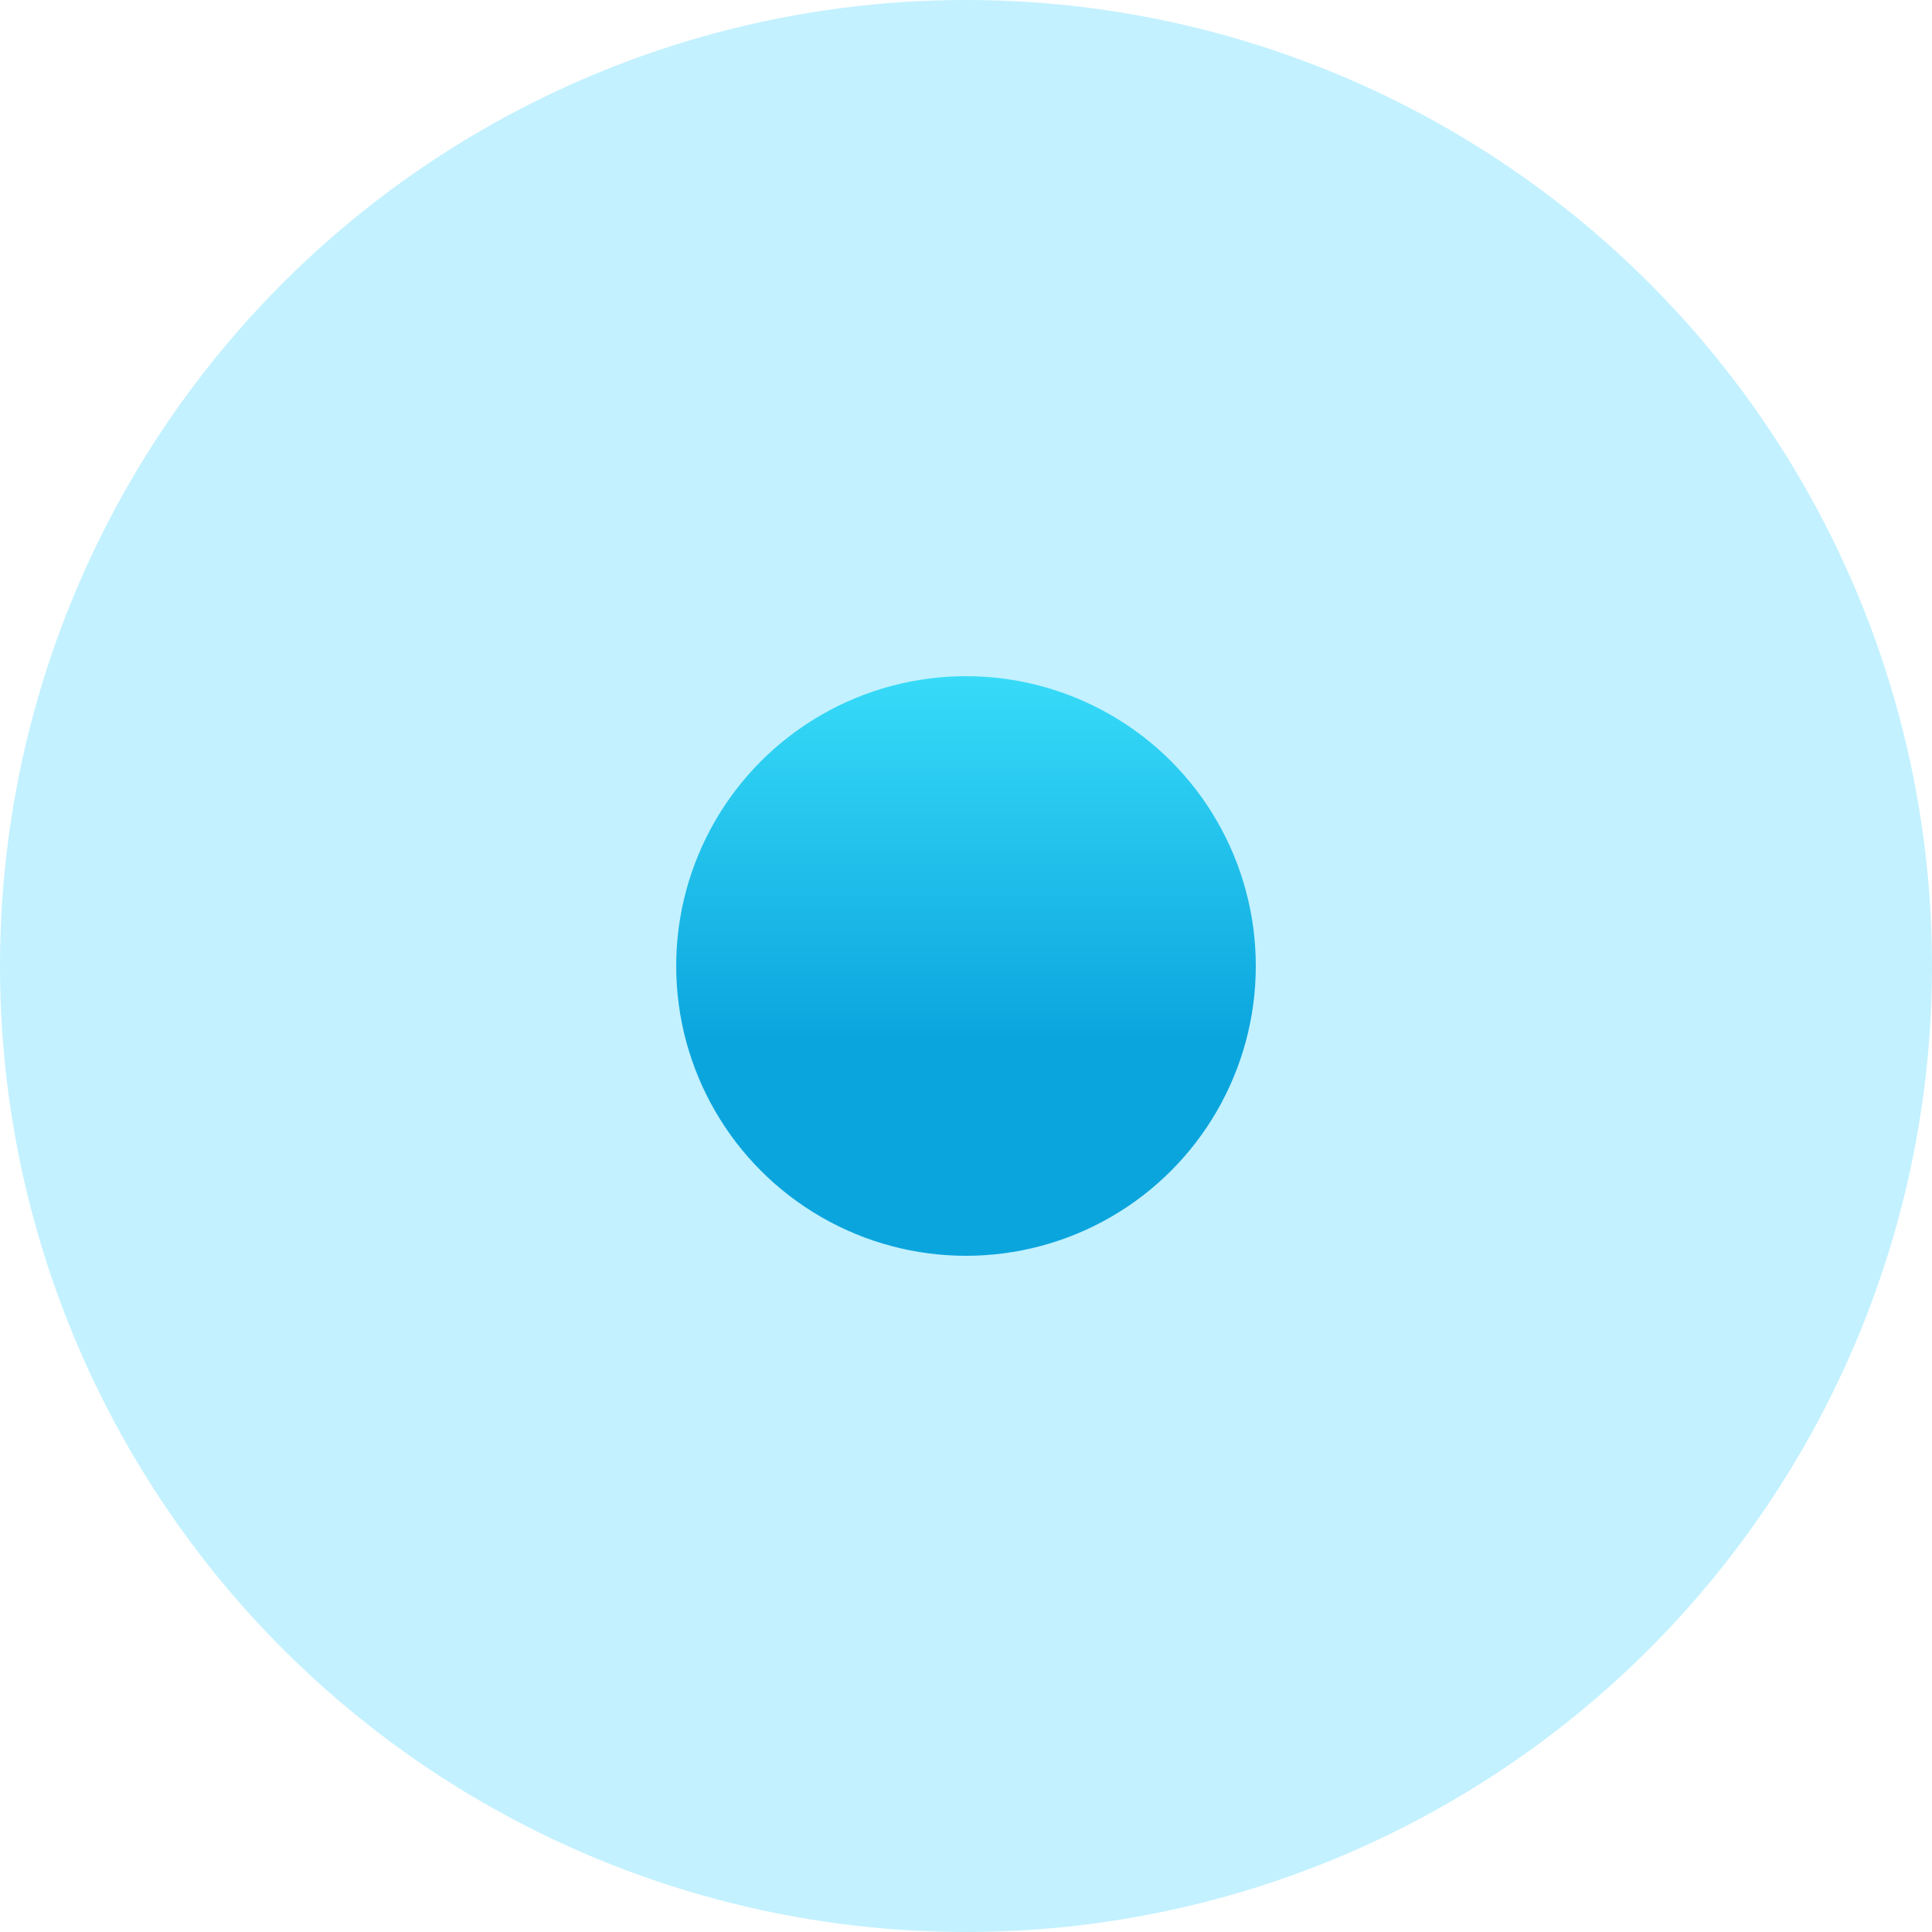 <?xml version="1.0" encoding="UTF-8"?>
<svg id="Layer_2" data-name="Layer 2" xmlns="http://www.w3.org/2000/svg" xmlns:xlink="http://www.w3.org/1999/xlink" viewBox="0 0 40 40">
  <defs>
    <style>
      .cls-1 {
        fill: url(#linear-gradient);
      }

      .cls-1, .cls-2 {
        stroke-width: 0px;
      }

      .cls-2 {
        fill: #c3f1ff;
      }
    </style>
    <linearGradient id="linear-gradient" x1="20" y1="16" x2="20" y2="28" gradientTransform="translate(0 42) scale(1 -1)" gradientUnits="userSpaceOnUse">
      <stop offset=".37" stop-color="#0ba5de"/>
      <stop offset="1" stop-color="#37dbf8"/>
    </linearGradient>
  </defs>
  <g id="Layer_1-2" data-name="Layer 1">
    <g>
      <circle class="cls-2" cx="20" cy="20" r="20"/>
      <circle class="cls-1" cx="20" cy="20" r="6"/>
    </g>
  </g>
</svg>